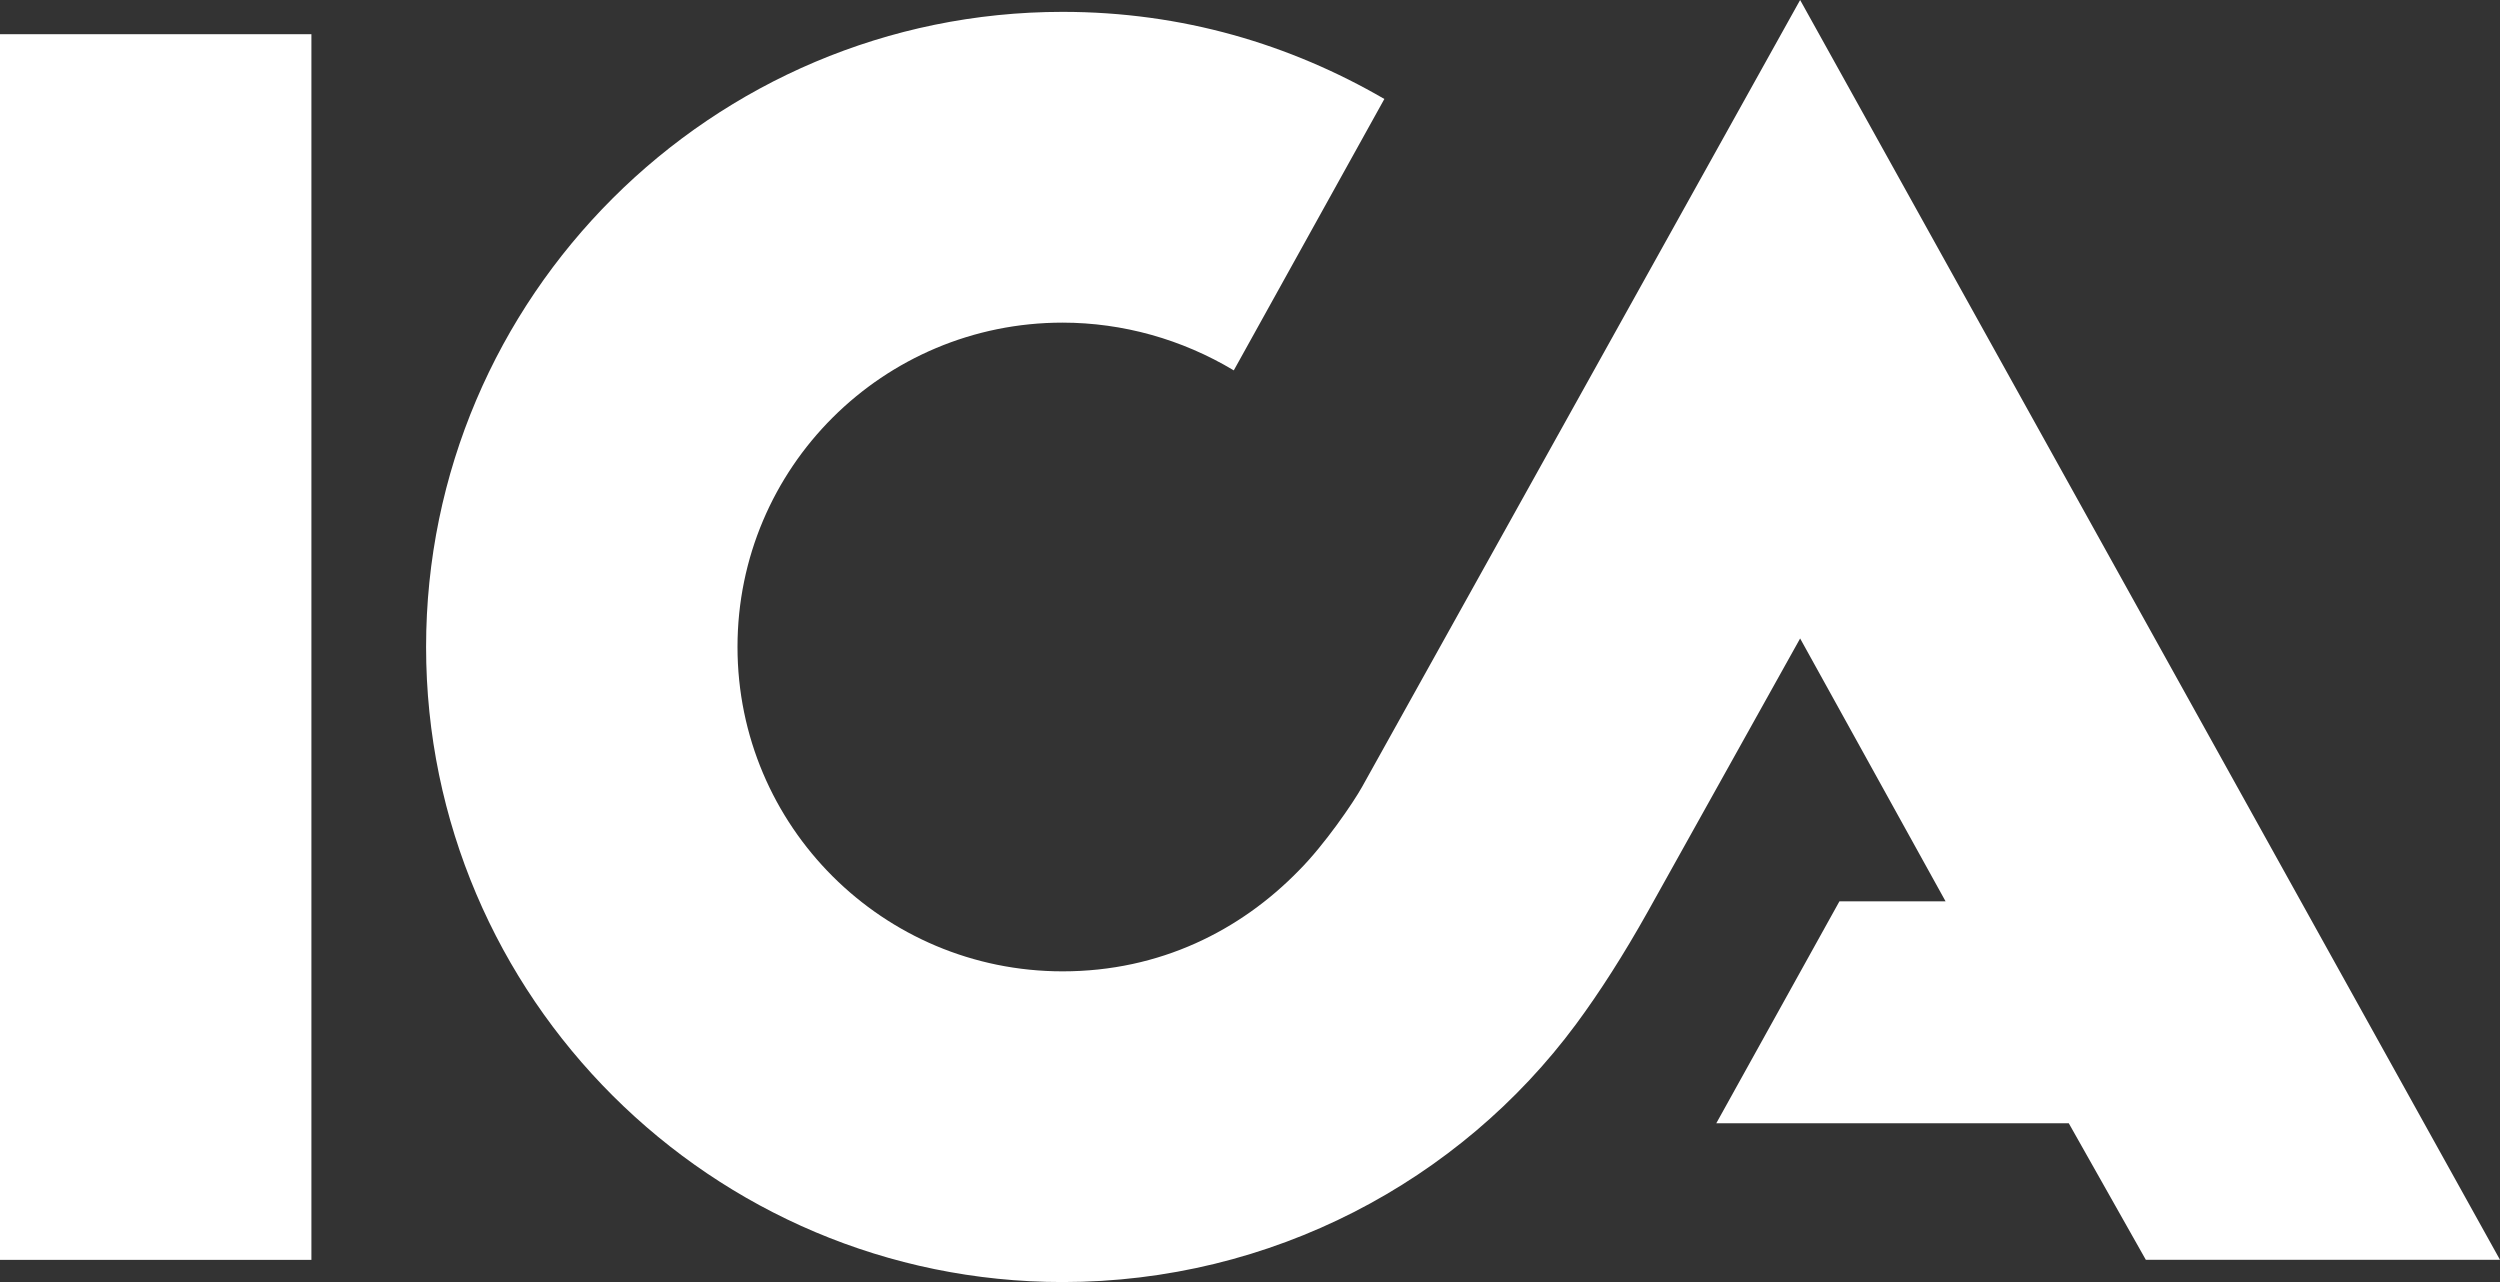 <?xml version="1.0" encoding="UTF-8"?>
<svg xmlns="http://www.w3.org/2000/svg" width="39" height="20" viewBox="0 0 39 20" fill="none">
  <rect x="0" y="0" width="39" height="20" fill="#333333" stroke="none"/>
  <path fill-rule="evenodd" clip-rule="evenodd" d="M28.082 0L39 19.653H33.475L32.273 17.523H26.774L28.695 14.061H30.351L28.082 9.96L25.706 14.221C25.333 14.887 24.959 15.473 24.585 15.979C22.77 18.429 19.833 20 16.577 20C11.105 20 6.647 15.553 6.647 10.093C6.647 4.634 11.105 0.185 16.577 0.185C18.446 0.185 20.128 0.692 21.596 1.544L19.247 5.778C18.437 5.292 17.516 5.034 16.577 5.033C13.774 5.033 11.505 7.296 11.505 10.092C11.505 12.889 13.774 15.153 16.577 15.153C18.098 15.153 19.353 14.513 20.261 13.581C20.661 13.181 21.115 12.516 21.248 12.276L28.082 0ZM0 19.653V0.533H4.858V19.654H0V19.653Z" fill="white"></path>
</svg>

